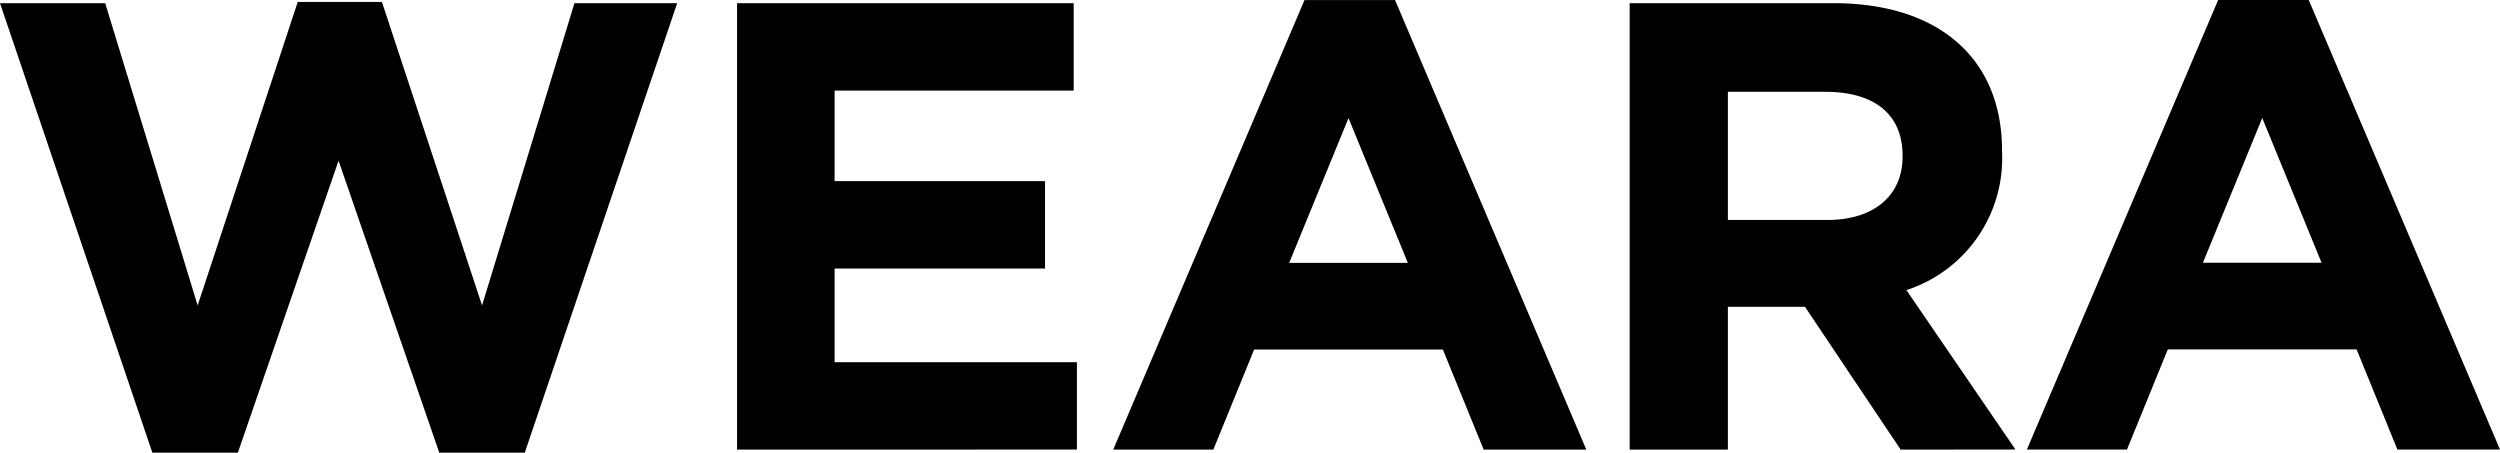 <svg xmlns="http://www.w3.org/2000/svg" width="160.153" height="29" viewBox="0 0 160.153 29">
  <path id="logo" d="M62.735,42.5H57.261L50.807,23.789,44.355,42.5H38.881L29.119,13.7h6.739l5.923,19.361,6.412-19.443h5.392L60,33.061,65.92,13.7H72.5Zm13.6-.2V13.7H97.9v5.6H82.585v5.8h13.48v5.6H82.585V36.7H98.107v5.594Zm47.83,0-2.614-6.412H109.46l-2.614,6.412h-6.412l12.253-28.8h5.8l12.253,28.8Zm-8.659-21.239-3.8,9.273h7.6Zm35.372,21.239-6.128-9.148h-4.941v9.148h-6.292V13.7h13.071c6.741,0,10.784,3.554,10.784,9.435v.082a8.878,8.878,0,0,1-6.125,8.864l6.983,10.21ZM151,23.462c0-2.7-1.878-4.085-4.941-4.085h-6.25v8.21h6.372c3.063,0,4.819-1.634,4.819-4.043Zm31.7,18.83-2.614-6.412H167.991l-2.614,6.412h-6.412l12.253-28.8h5.8l12.253,28.8Zm-8.659-21.239-3.8,9.273h7.6Z" transform="translate(-29.119 -13.496)"/>
</svg>
